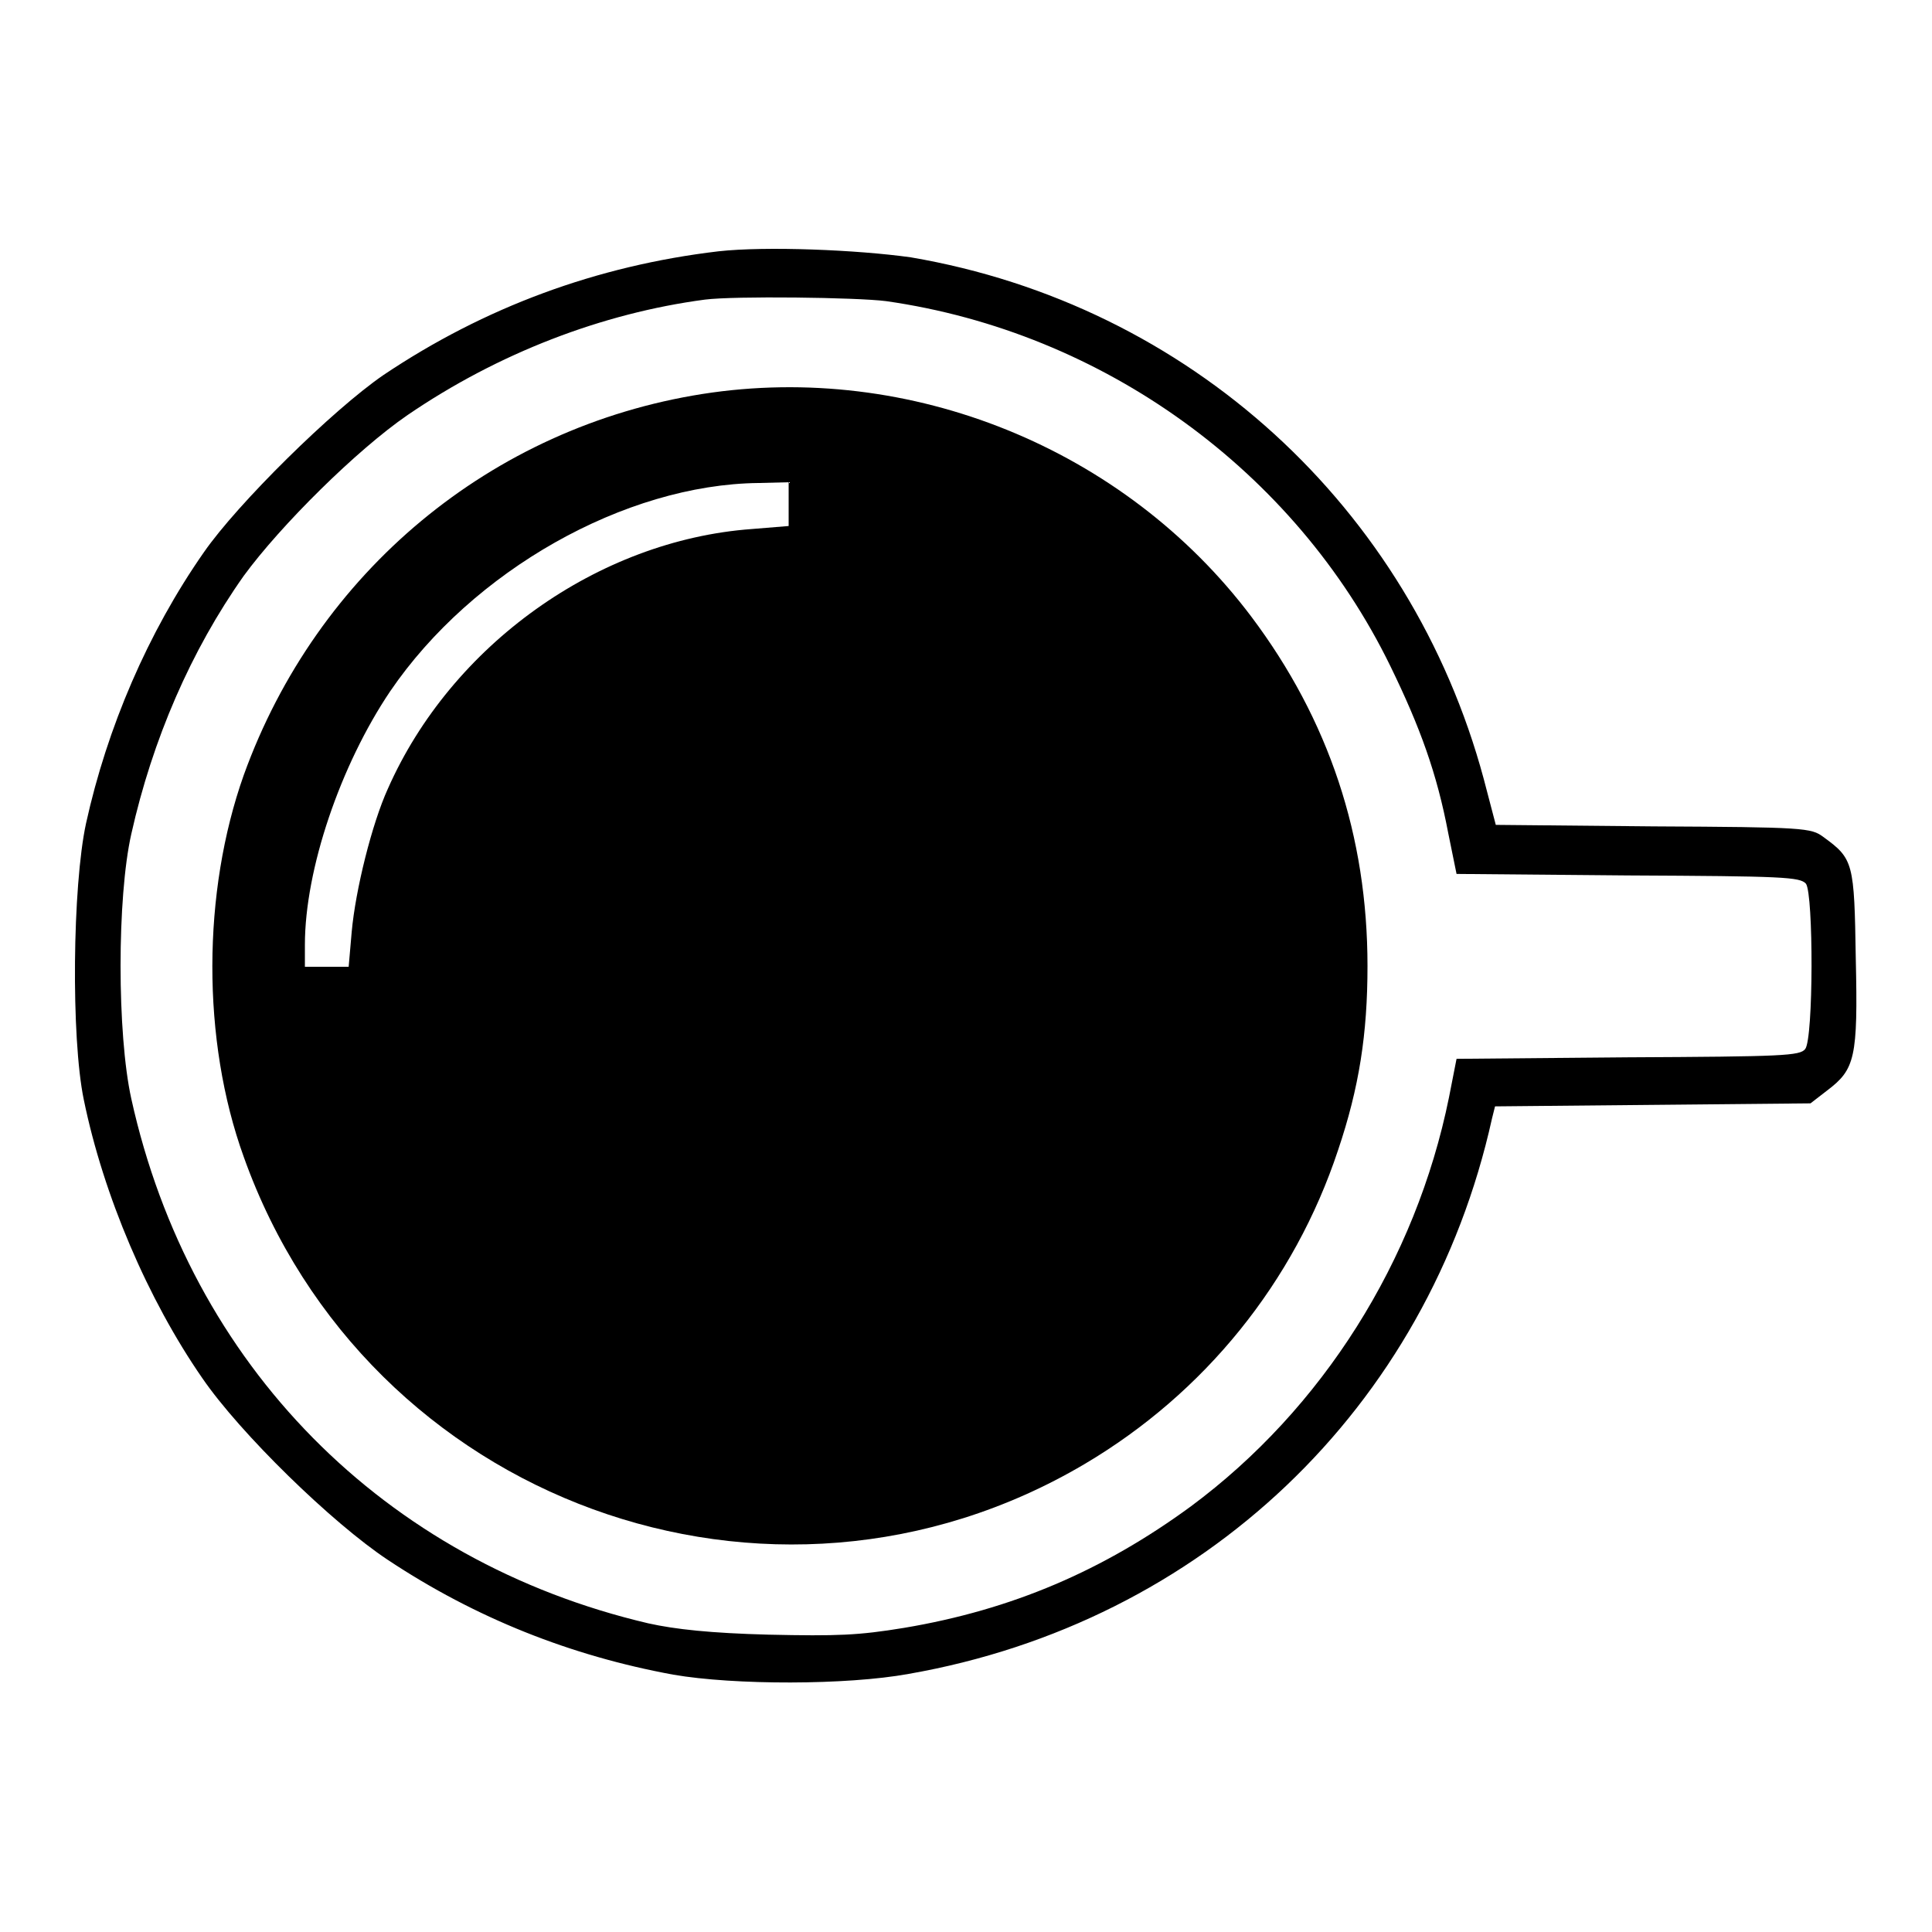 <?xml version="1.0" encoding="utf-8"?>
<!-- Svg Vector Icons : http://www.onlinewebfonts.com/icon -->
<!DOCTYPE svg PUBLIC "-//W3C//DTD SVG 1.1//EN" "http://www.w3.org/Graphics/SVG/1.1/DTD/svg11.dtd">
<svg version="1.1" xmlns="http://www.w3.org/2000/svg" xmlns:xlink="http://www.w3.org/1999/xlink" x="0px" y="0px" viewBox="0 0 256 256" enable-background="new 0 0 256 256" xml:space="preserve">
<g><g><g><path fill="#000000" d="M95.2,33.3c-16.1,1.9-31,7.4-44.4,16.4c-6.7,4.6-19.3,17-23.8,23.5c-7.4,10.6-12.8,23.2-15.6,35.9c-1.8,8.3-2,28.4-0.3,36.6c2.6,12.7,8.5,26.5,15.7,36.9c5,7.3,17.2,19.2,24.6,24.1c11.6,7.7,24.2,12.7,37.8,15.2c8.1,1.4,23,1.4,31.2-0.1c38.9-6.8,68.8-35.2,77.3-73.6l0.4-1.6l20.9-0.2l20.9-0.2l2.2-1.7c3.7-2.8,4.1-4.3,3.8-17.5c-0.2-12.7-0.3-13.2-4.3-16.1c-1.6-1.2-2.5-1.3-22.5-1.4l-20.9-0.2l-1.6-6.1c-9.7-36-39-62.8-75.9-69.1C113.6,33.1,101.5,32.6,95.2,33.3z M117.4,39.9c28.8,4.1,54.2,22.5,66.8,48.3c4,8.2,6.2,14.3,7.7,22.2l1.1,5.4l22.7,0.2c20.6,0.1,22.8,0.2,23.6,1.1c1,1.4,1,20.5-0.1,21.9c-0.7,0.9-2.9,1-23.5,1.1l-22.7,0.2l-1,5.1c-4.4,21.7-16.8,41.3-34.2,54.2c-11.6,8.5-23.7,13.7-38,16.1c-6.1,1-8.8,1.1-18,0.9c-7.6-0.2-12.3-0.7-15.9-1.5c-35-8.2-60.7-34.2-68.5-69.5c-1.9-8.6-1.9-26.7,0-35.1c2.8-12.5,7.9-24.3,14.9-34.2C37.2,69.6,47.3,59.6,54,55C66,46.8,79.8,41.5,93.4,39.7C97.3,39.2,113.5,39.4,117.4,39.9z"/><path fill="#000000" d="M93.1,52.2C65.1,56.6,42,75.8,32.3,102.7c-5.5,15.5-5.6,35.1,0,50.6c16.3,45.7,69.9,65.2,111.4,40.7c15.9-9.4,27.8-24.1,33.6-41.6c2.8-8.3,3.9-15.4,3.9-24.4c0-17.2-5.1-32.6-15.4-46.3C149,59.4,120.6,47.9,93.1,52.2z M104.5,66.8v2.9l-4.9,0.4c-20.4,1.5-39.8,15.4-48.2,34.4c-2.1,4.6-4.3,13.4-4.8,19l-0.4,4.6h-2.9h-2.9v-2.9c0-10,4.7-23.8,11.3-33.6c10.9-16,31.1-27.4,48.8-27.6l4-0.1L104.5,66.8L104.5,66.8z"/></g></g></g>
</svg>